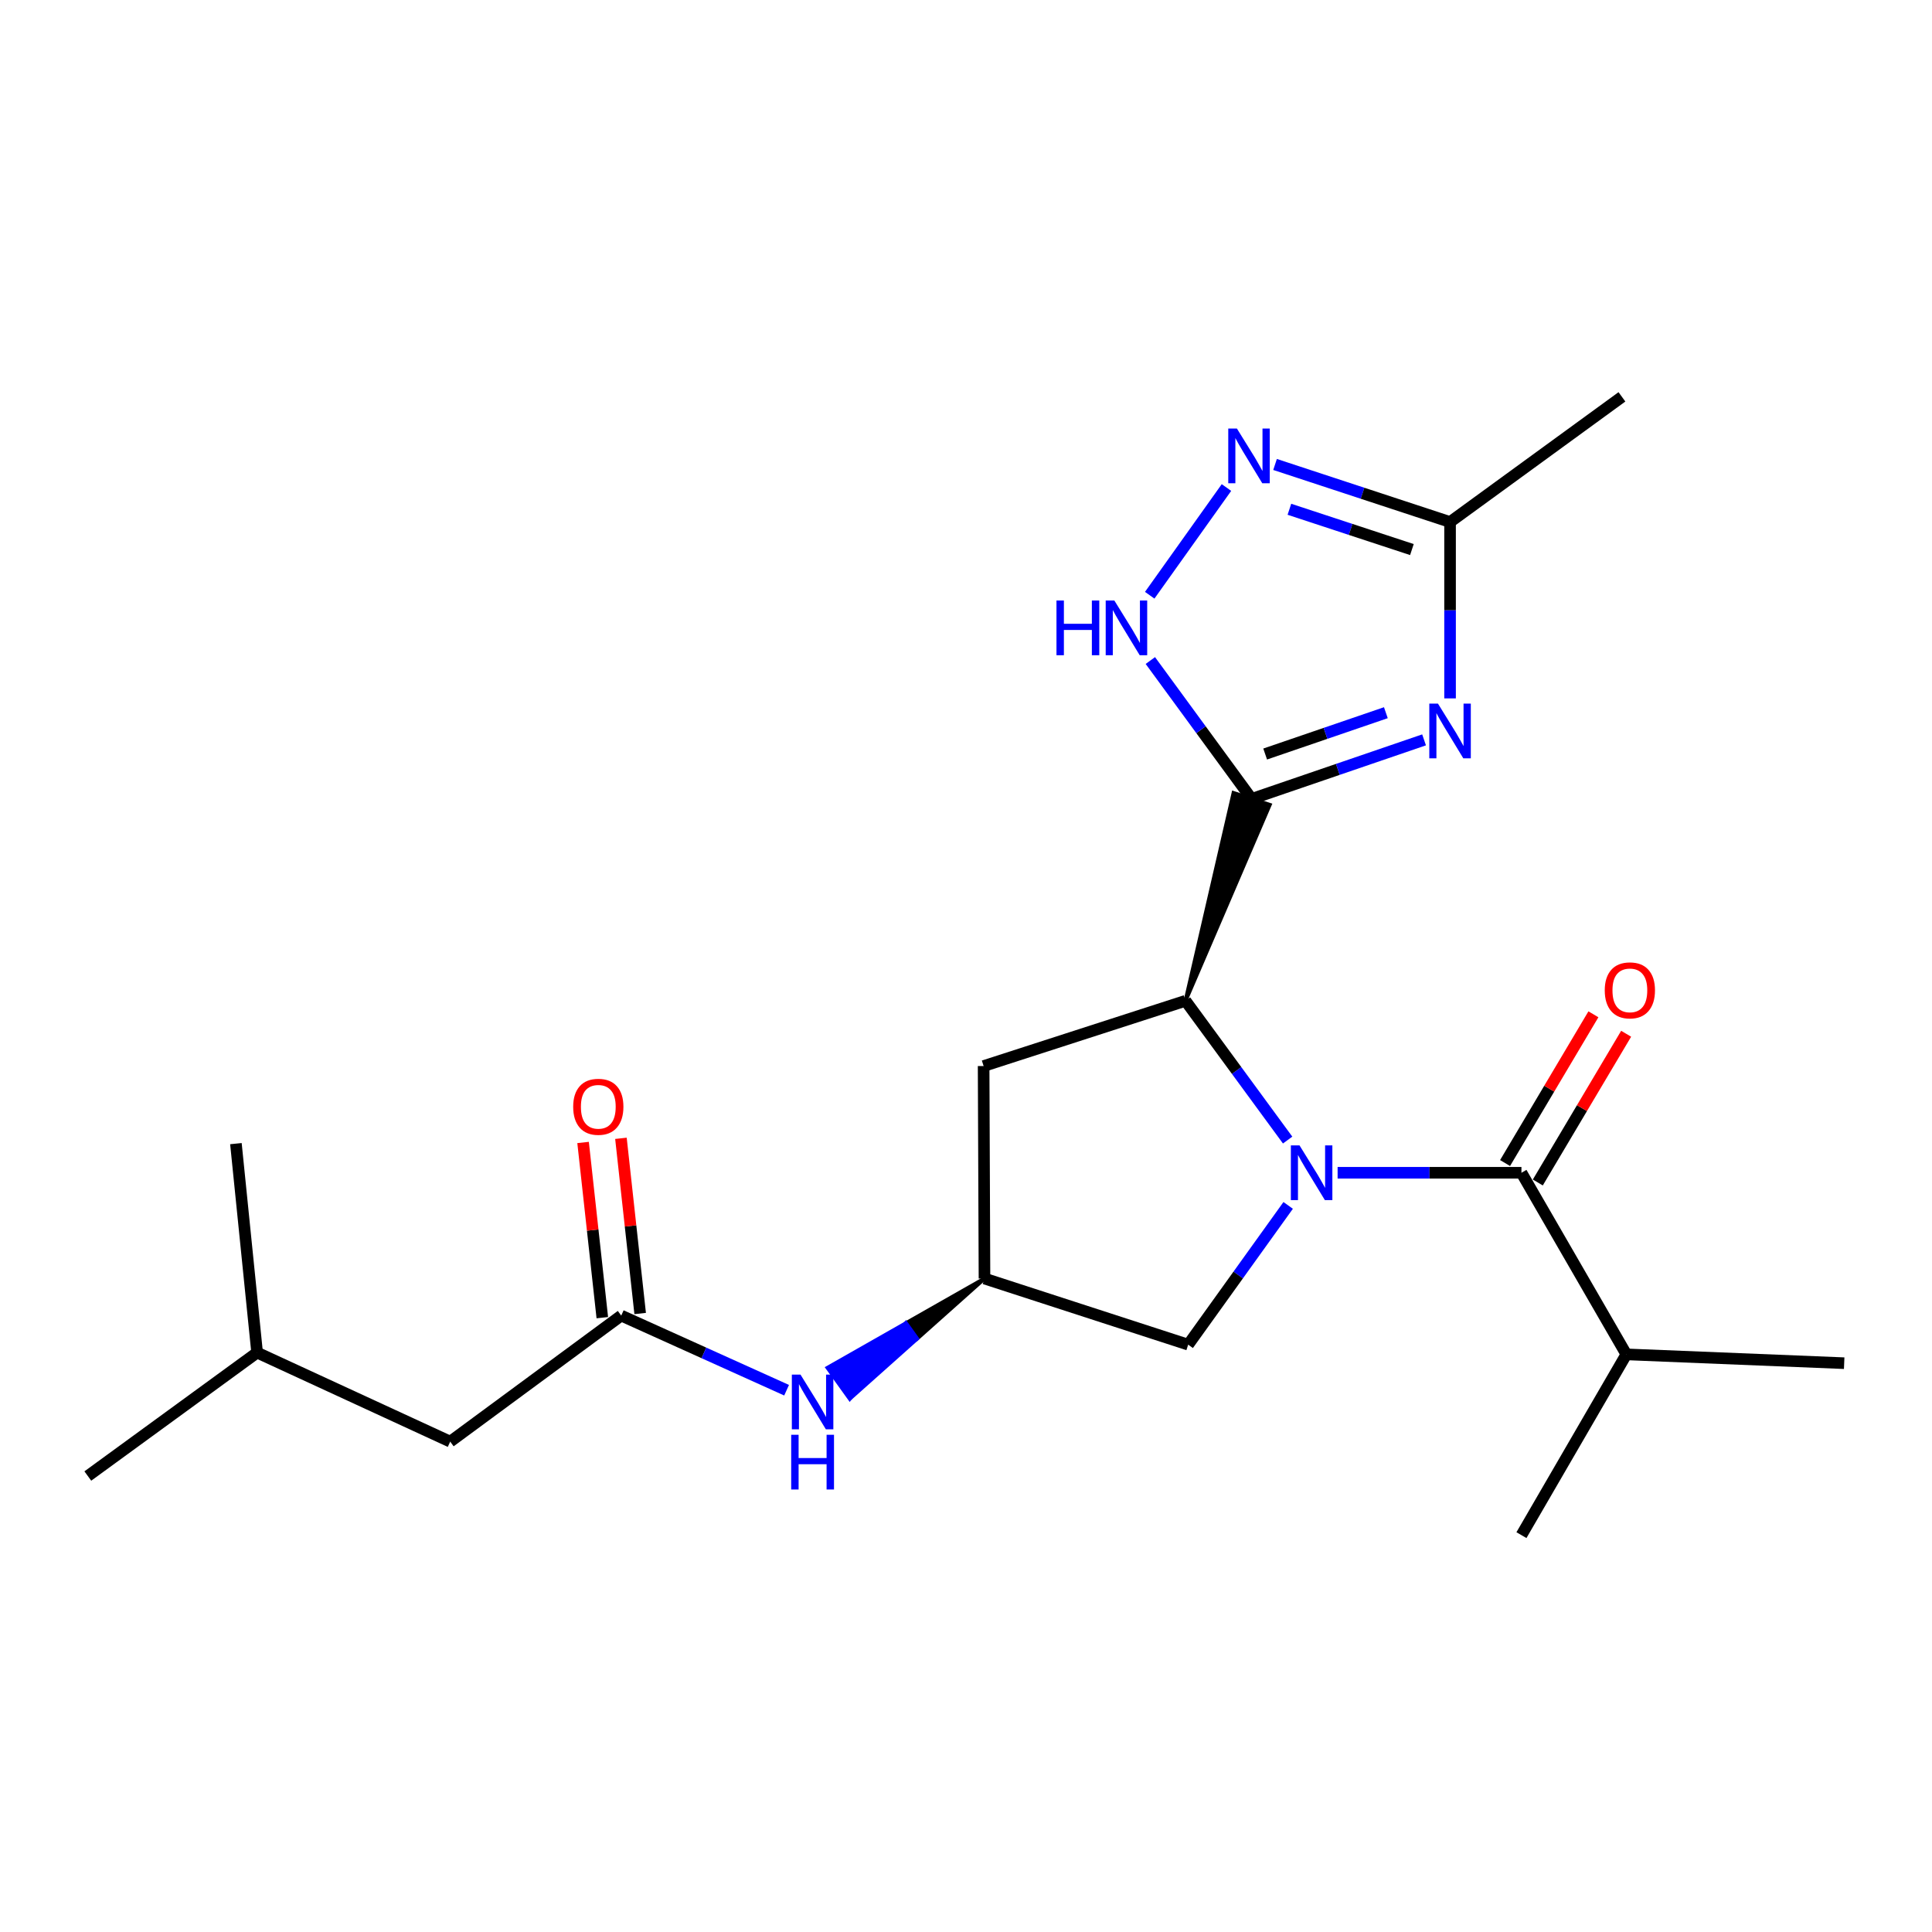 <?xml version='1.0' encoding='iso-8859-1'?>
<svg version='1.1' baseProfile='full'
              xmlns='http://www.w3.org/2000/svg'
                      xmlns:rdkit='http://www.rdkit.org/xml'
                      xmlns:xlink='http://www.w3.org/1999/xlink'
                  xml:space='preserve'
width='1000px' height='1000px' viewBox='0 0 1000 1000'>
<!-- END OF HEADER -->
<rect style='opacity:1.0;fill:#FFFFFF;stroke:none' width='1000' height='1000' x='0' y='0'> </rect>
<path class='bond-2' d='M 666.481,590.1 L 640.052,554.057' style='fill:none;fill-rule:evenodd;stroke:#0000FF;stroke-width:6px;stroke-linecap:butt;stroke-linejoin:miter;stroke-opacity:1' />
<path class='bond-2' d='M 640.052,554.057 L 613.623,518.014' style='fill:none;fill-rule:evenodd;stroke:#000000;stroke-width:6px;stroke-linecap:butt;stroke-linejoin:miter;stroke-opacity:1' />
<path class='bond-3' d='M 692.343,607.02 L 739.919,607.02' style='fill:none;fill-rule:evenodd;stroke:#0000FF;stroke-width:6px;stroke-linecap:butt;stroke-linejoin:miter;stroke-opacity:1' />
<path class='bond-3' d='M 739.919,607.02 L 787.495,607.02' style='fill:none;fill-rule:evenodd;stroke:#000000;stroke-width:6px;stroke-linecap:butt;stroke-linejoin:miter;stroke-opacity:1' />
<path class='bond-7' d='M 666.754,623.918 L 640.878,659.955' style='fill:none;fill-rule:evenodd;stroke:#0000FF;stroke-width:6px;stroke-linecap:butt;stroke-linejoin:miter;stroke-opacity:1' />
<path class='bond-7' d='M 640.878,659.955 L 615.002,695.993' style='fill:none;fill-rule:evenodd;stroke:#000000;stroke-width:6px;stroke-linecap:butt;stroke-linejoin:miter;stroke-opacity:1' />
<path class='bond-0' d='M 613.623,518.014 L 657.209,416.58 L 638.477,410.446 Z' style='fill:#000000;fill-rule:evenodd;fill-opacity:1;stroke:#000000;stroke-width:2px;stroke-linecap:butt;stroke-linejoin:miter;stroke-opacity:1;' />
<path class='bond-1' d='M 647.843,413.513 L 692.469,398.235' style='fill:none;fill-rule:evenodd;stroke:#000000;stroke-width:6px;stroke-linecap:butt;stroke-linejoin:miter;stroke-opacity:1' />
<path class='bond-1' d='M 692.469,398.235 L 737.094,382.957' style='fill:none;fill-rule:evenodd;stroke:#0000FF;stroke-width:6px;stroke-linecap:butt;stroke-linejoin:miter;stroke-opacity:1' />
<path class='bond-1' d='M 654.846,390.281 L 686.084,379.586' style='fill:none;fill-rule:evenodd;stroke:#000000;stroke-width:6px;stroke-linecap:butt;stroke-linejoin:miter;stroke-opacity:1' />
<path class='bond-1' d='M 686.084,379.586 L 717.322,368.892' style='fill:none;fill-rule:evenodd;stroke:#0000FF;stroke-width:6px;stroke-linecap:butt;stroke-linejoin:miter;stroke-opacity:1' />
<path class='bond-4' d='M 647.843,413.513 L 621.632,377.702' style='fill:none;fill-rule:evenodd;stroke:#000000;stroke-width:6px;stroke-linecap:butt;stroke-linejoin:miter;stroke-opacity:1' />
<path class='bond-4' d='M 621.632,377.702 L 595.42,341.891' style='fill:none;fill-rule:evenodd;stroke:#0000FF;stroke-width:6px;stroke-linecap:butt;stroke-linejoin:miter;stroke-opacity:1' />
<path class='bond-6' d='M 750.548,361.487 L 750.548,315.845' style='fill:none;fill-rule:evenodd;stroke:#0000FF;stroke-width:6px;stroke-linecap:butt;stroke-linejoin:miter;stroke-opacity:1' />
<path class='bond-6' d='M 750.548,315.845 L 750.548,270.203' style='fill:none;fill-rule:evenodd;stroke:#000000;stroke-width:6px;stroke-linecap:butt;stroke-linejoin:miter;stroke-opacity:1' />
<path class='bond-8' d='M 613.623,518.014 L 509.122,551.785' style='fill:none;fill-rule:evenodd;stroke:#000000;stroke-width:6px;stroke-linecap:butt;stroke-linejoin:miter;stroke-opacity:1' />
<path class='bond-12' d='M 795.969,612.052 L 818.83,573.56' style='fill:none;fill-rule:evenodd;stroke:#000000;stroke-width:6px;stroke-linecap:butt;stroke-linejoin:miter;stroke-opacity:1' />
<path class='bond-12' d='M 818.83,573.56 L 841.692,535.068' style='fill:none;fill-rule:evenodd;stroke:#FF0000;stroke-width:6px;stroke-linecap:butt;stroke-linejoin:miter;stroke-opacity:1' />
<path class='bond-12' d='M 779.022,601.987 L 801.883,563.495' style='fill:none;fill-rule:evenodd;stroke:#000000;stroke-width:6px;stroke-linecap:butt;stroke-linejoin:miter;stroke-opacity:1' />
<path class='bond-12' d='M 801.883,563.495 L 824.745,525.002' style='fill:none;fill-rule:evenodd;stroke:#FF0000;stroke-width:6px;stroke-linecap:butt;stroke-linejoin:miter;stroke-opacity:1' />
<path class='bond-14' d='M 787.495,607.02 L 841.799,701.019' style='fill:none;fill-rule:evenodd;stroke:#000000;stroke-width:6px;stroke-linecap:butt;stroke-linejoin:miter;stroke-opacity:1' />
<path class='bond-5' d='M 595.087,308.096 L 634.816,252.346' style='fill:none;fill-rule:evenodd;stroke:#0000FF;stroke-width:6px;stroke-linecap:butt;stroke-linejoin:miter;stroke-opacity:1' />
<path class='bond-23' d='M 659.964,240.406 L 705.256,255.304' style='fill:none;fill-rule:evenodd;stroke:#0000FF;stroke-width:6px;stroke-linecap:butt;stroke-linejoin:miter;stroke-opacity:1' />
<path class='bond-23' d='M 705.256,255.304 L 750.548,270.203' style='fill:none;fill-rule:evenodd;stroke:#000000;stroke-width:6px;stroke-linecap:butt;stroke-linejoin:miter;stroke-opacity:1' />
<path class='bond-23' d='M 667.392,263.599 L 699.097,274.028' style='fill:none;fill-rule:evenodd;stroke:#0000FF;stroke-width:6px;stroke-linecap:butt;stroke-linejoin:miter;stroke-opacity:1' />
<path class='bond-23' d='M 699.097,274.028 L 730.801,284.457' style='fill:none;fill-rule:evenodd;stroke:#000000;stroke-width:6px;stroke-linecap:butt;stroke-linejoin:miter;stroke-opacity:1' />
<path class='bond-16' d='M 750.548,270.203 L 839.51,205.409' style='fill:none;fill-rule:evenodd;stroke:#000000;stroke-width:6px;stroke-linecap:butt;stroke-linejoin:miter;stroke-opacity:1' />
<path class='bond-10' d='M 615.002,695.993 L 509.571,661.772' style='fill:none;fill-rule:evenodd;stroke:#000000;stroke-width:6px;stroke-linecap:butt;stroke-linejoin:miter;stroke-opacity:1' />
<path class='bond-22' d='M 509.122,551.785 L 509.571,661.772' style='fill:none;fill-rule:evenodd;stroke:#000000;stroke-width:6px;stroke-linecap:butt;stroke-linejoin:miter;stroke-opacity:1' />
<path class='bond-9' d='M 321.55,680.947 L 364.346,700.26' style='fill:none;fill-rule:evenodd;stroke:#000000;stroke-width:6px;stroke-linecap:butt;stroke-linejoin:miter;stroke-opacity:1' />
<path class='bond-9' d='M 364.346,700.26 L 407.141,719.574' style='fill:none;fill-rule:evenodd;stroke:#0000FF;stroke-width:6px;stroke-linecap:butt;stroke-linejoin:miter;stroke-opacity:1' />
<path class='bond-13' d='M 331.347,679.871 L 326.371,634.532' style='fill:none;fill-rule:evenodd;stroke:#000000;stroke-width:6px;stroke-linecap:butt;stroke-linejoin:miter;stroke-opacity:1' />
<path class='bond-13' d='M 326.371,634.532 L 321.395,589.193' style='fill:none;fill-rule:evenodd;stroke:#FF0000;stroke-width:6px;stroke-linecap:butt;stroke-linejoin:miter;stroke-opacity:1' />
<path class='bond-13' d='M 311.754,682.022 L 306.778,636.683' style='fill:none;fill-rule:evenodd;stroke:#000000;stroke-width:6px;stroke-linecap:butt;stroke-linejoin:miter;stroke-opacity:1' />
<path class='bond-13' d='M 306.778,636.683 L 301.802,591.344' style='fill:none;fill-rule:evenodd;stroke:#FF0000;stroke-width:6px;stroke-linecap:butt;stroke-linejoin:miter;stroke-opacity:1' />
<path class='bond-15' d='M 321.55,680.947 L 233.026,746.19' style='fill:none;fill-rule:evenodd;stroke:#000000;stroke-width:6px;stroke-linecap:butt;stroke-linejoin:miter;stroke-opacity:1' />
<path class='bond-11' d='M 509.571,661.772 L 468.95,684.868 L 474.697,692.874 Z' style='fill:#000000;fill-rule:evenodd;fill-opacity:1;stroke:#000000;stroke-width:2px;stroke-linecap:butt;stroke-linejoin:miter;stroke-opacity:1;' />
<path class='bond-11' d='M 468.95,684.868 L 439.823,723.976 L 428.328,707.964 Z' style='fill:#0000FF;fill-rule:evenodd;fill-opacity:1;stroke:#0000FF;stroke-width:2px;stroke-linecap:butt;stroke-linejoin:miter;stroke-opacity:1;' />
<path class='bond-11' d='M 468.95,684.868 L 474.697,692.874 L 439.823,723.976 Z' style='fill:#0000FF;fill-rule:evenodd;fill-opacity:1;stroke:#0000FF;stroke-width:2px;stroke-linecap:butt;stroke-linejoin:miter;stroke-opacity:1;' />
<path class='bond-18' d='M 841.799,701.019 L 954.545,705.585' style='fill:none;fill-rule:evenodd;stroke:#000000;stroke-width:6px;stroke-linecap:butt;stroke-linejoin:miter;stroke-opacity:1' />
<path class='bond-19' d='M 841.799,701.019 L 787.495,794.591' style='fill:none;fill-rule:evenodd;stroke:#000000;stroke-width:6px;stroke-linecap:butt;stroke-linejoin:miter;stroke-opacity:1' />
<path class='bond-17' d='M 233.026,746.19 L 133.081,700.099' style='fill:none;fill-rule:evenodd;stroke:#000000;stroke-width:6px;stroke-linecap:butt;stroke-linejoin:miter;stroke-opacity:1' />
<path class='bond-20' d='M 133.081,700.099 L 45.455,763.984' style='fill:none;fill-rule:evenodd;stroke:#000000;stroke-width:6px;stroke-linecap:butt;stroke-linejoin:miter;stroke-opacity:1' />
<path class='bond-21' d='M 133.081,700.099 L 122.108,591.941' style='fill:none;fill-rule:evenodd;stroke:#000000;stroke-width:6px;stroke-linecap:butt;stroke-linejoin:miter;stroke-opacity:1' />
<path  class='atom-0' d='M 672.628 592.86
L 681.908 607.86
Q 682.828 609.34, 684.308 612.02
Q 685.788 614.7, 685.868 614.86
L 685.868 592.86
L 689.628 592.86
L 689.628 621.18
L 685.748 621.18
L 675.788 604.78
Q 674.628 602.86, 673.388 600.66
Q 672.188 598.46, 671.828 597.78
L 671.828 621.18
L 668.148 621.18
L 668.148 592.86
L 672.628 592.86
' fill='#0000FF'/>
<path  class='atom-2' d='M 744.288 364.191
L 753.568 379.191
Q 754.488 380.671, 755.968 383.351
Q 757.448 386.031, 757.528 386.191
L 757.528 364.191
L 761.288 364.191
L 761.288 392.511
L 757.408 392.511
L 747.448 376.111
Q 746.288 374.191, 745.048 371.991
Q 743.848 369.791, 743.488 369.111
L 743.488 392.511
L 739.808 392.511
L 739.808 364.191
L 744.288 364.191
' fill='#0000FF'/>
<path  class='atom-5' d='M 546.829 310.829
L 550.669 310.829
L 550.669 322.869
L 565.149 322.869
L 565.149 310.829
L 568.989 310.829
L 568.989 339.149
L 565.149 339.149
L 565.149 326.069
L 550.669 326.069
L 550.669 339.149
L 546.829 339.149
L 546.829 310.829
' fill='#0000FF'/>
<path  class='atom-5' d='M 576.789 310.829
L 586.069 325.829
Q 586.989 327.309, 588.469 329.989
Q 589.949 332.669, 590.029 332.829
L 590.029 310.829
L 593.789 310.829
L 593.789 339.149
L 589.909 339.149
L 579.949 322.749
Q 578.789 320.829, 577.549 318.629
Q 576.349 316.429, 575.989 315.749
L 575.989 339.149
L 572.309 339.149
L 572.309 310.829
L 576.789 310.829
' fill='#0000FF'/>
<path  class='atom-6' d='M 640.225 221.812
L 649.505 236.812
Q 650.425 238.292, 651.905 240.972
Q 653.385 243.652, 653.465 243.812
L 653.465 221.812
L 657.225 221.812
L 657.225 250.132
L 653.345 250.132
L 643.385 233.732
Q 642.225 231.812, 640.985 229.612
Q 639.785 227.412, 639.425 226.732
L 639.425 250.132
L 635.745 250.132
L 635.745 221.812
L 640.225 221.812
' fill='#0000FF'/>
<path  class='atom-12' d='M 414.338 711.487
L 423.618 726.487
Q 424.538 727.967, 426.018 730.647
Q 427.498 733.327, 427.578 733.487
L 427.578 711.487
L 431.338 711.487
L 431.338 739.807
L 427.458 739.807
L 417.498 723.407
Q 416.338 721.487, 415.098 719.287
Q 413.898 717.087, 413.538 716.407
L 413.538 739.807
L 409.858 739.807
L 409.858 711.487
L 414.338 711.487
' fill='#0000FF'/>
<path  class='atom-12' d='M 409.518 742.639
L 413.358 742.639
L 413.358 754.679
L 427.838 754.679
L 427.838 742.639
L 431.678 742.639
L 431.678 770.959
L 427.838 770.959
L 427.838 757.879
L 413.358 757.879
L 413.358 770.959
L 409.518 770.959
L 409.518 742.639
' fill='#0000FF'/>
<path  class='atom-13' d='M 830.617 512.607
Q 830.617 505.807, 833.977 502.007
Q 837.337 498.207, 843.617 498.207
Q 849.897 498.207, 853.257 502.007
Q 856.617 505.807, 856.617 512.607
Q 856.617 519.487, 853.217 523.407
Q 849.817 527.287, 843.617 527.287
Q 837.377 527.287, 833.977 523.407
Q 830.617 519.527, 830.617 512.607
M 843.617 524.087
Q 847.937 524.087, 850.257 521.207
Q 852.617 518.287, 852.617 512.607
Q 852.617 507.047, 850.257 504.247
Q 847.937 501.407, 843.617 501.407
Q 839.297 501.407, 836.937 504.207
Q 834.617 507.007, 834.617 512.607
Q 834.617 518.327, 836.937 521.207
Q 839.297 524.087, 843.617 524.087
' fill='#FF0000'/>
<path  class='atom-14' d='M 296.68 572.868
Q 296.68 566.068, 300.04 562.268
Q 303.4 558.468, 309.68 558.468
Q 315.96 558.468, 319.32 562.268
Q 322.68 566.068, 322.68 572.868
Q 322.68 579.748, 319.28 583.668
Q 315.88 587.548, 309.68 587.548
Q 303.44 587.548, 300.04 583.668
Q 296.68 579.788, 296.68 572.868
M 309.68 584.348
Q 314 584.348, 316.32 581.468
Q 318.68 578.548, 318.68 572.868
Q 318.68 567.308, 316.32 564.508
Q 314 561.668, 309.68 561.668
Q 305.36 561.668, 303 564.468
Q 300.68 567.268, 300.68 572.868
Q 300.68 578.588, 303 581.468
Q 305.36 584.348, 309.68 584.348
' fill='#FF0000'/>
</svg>
